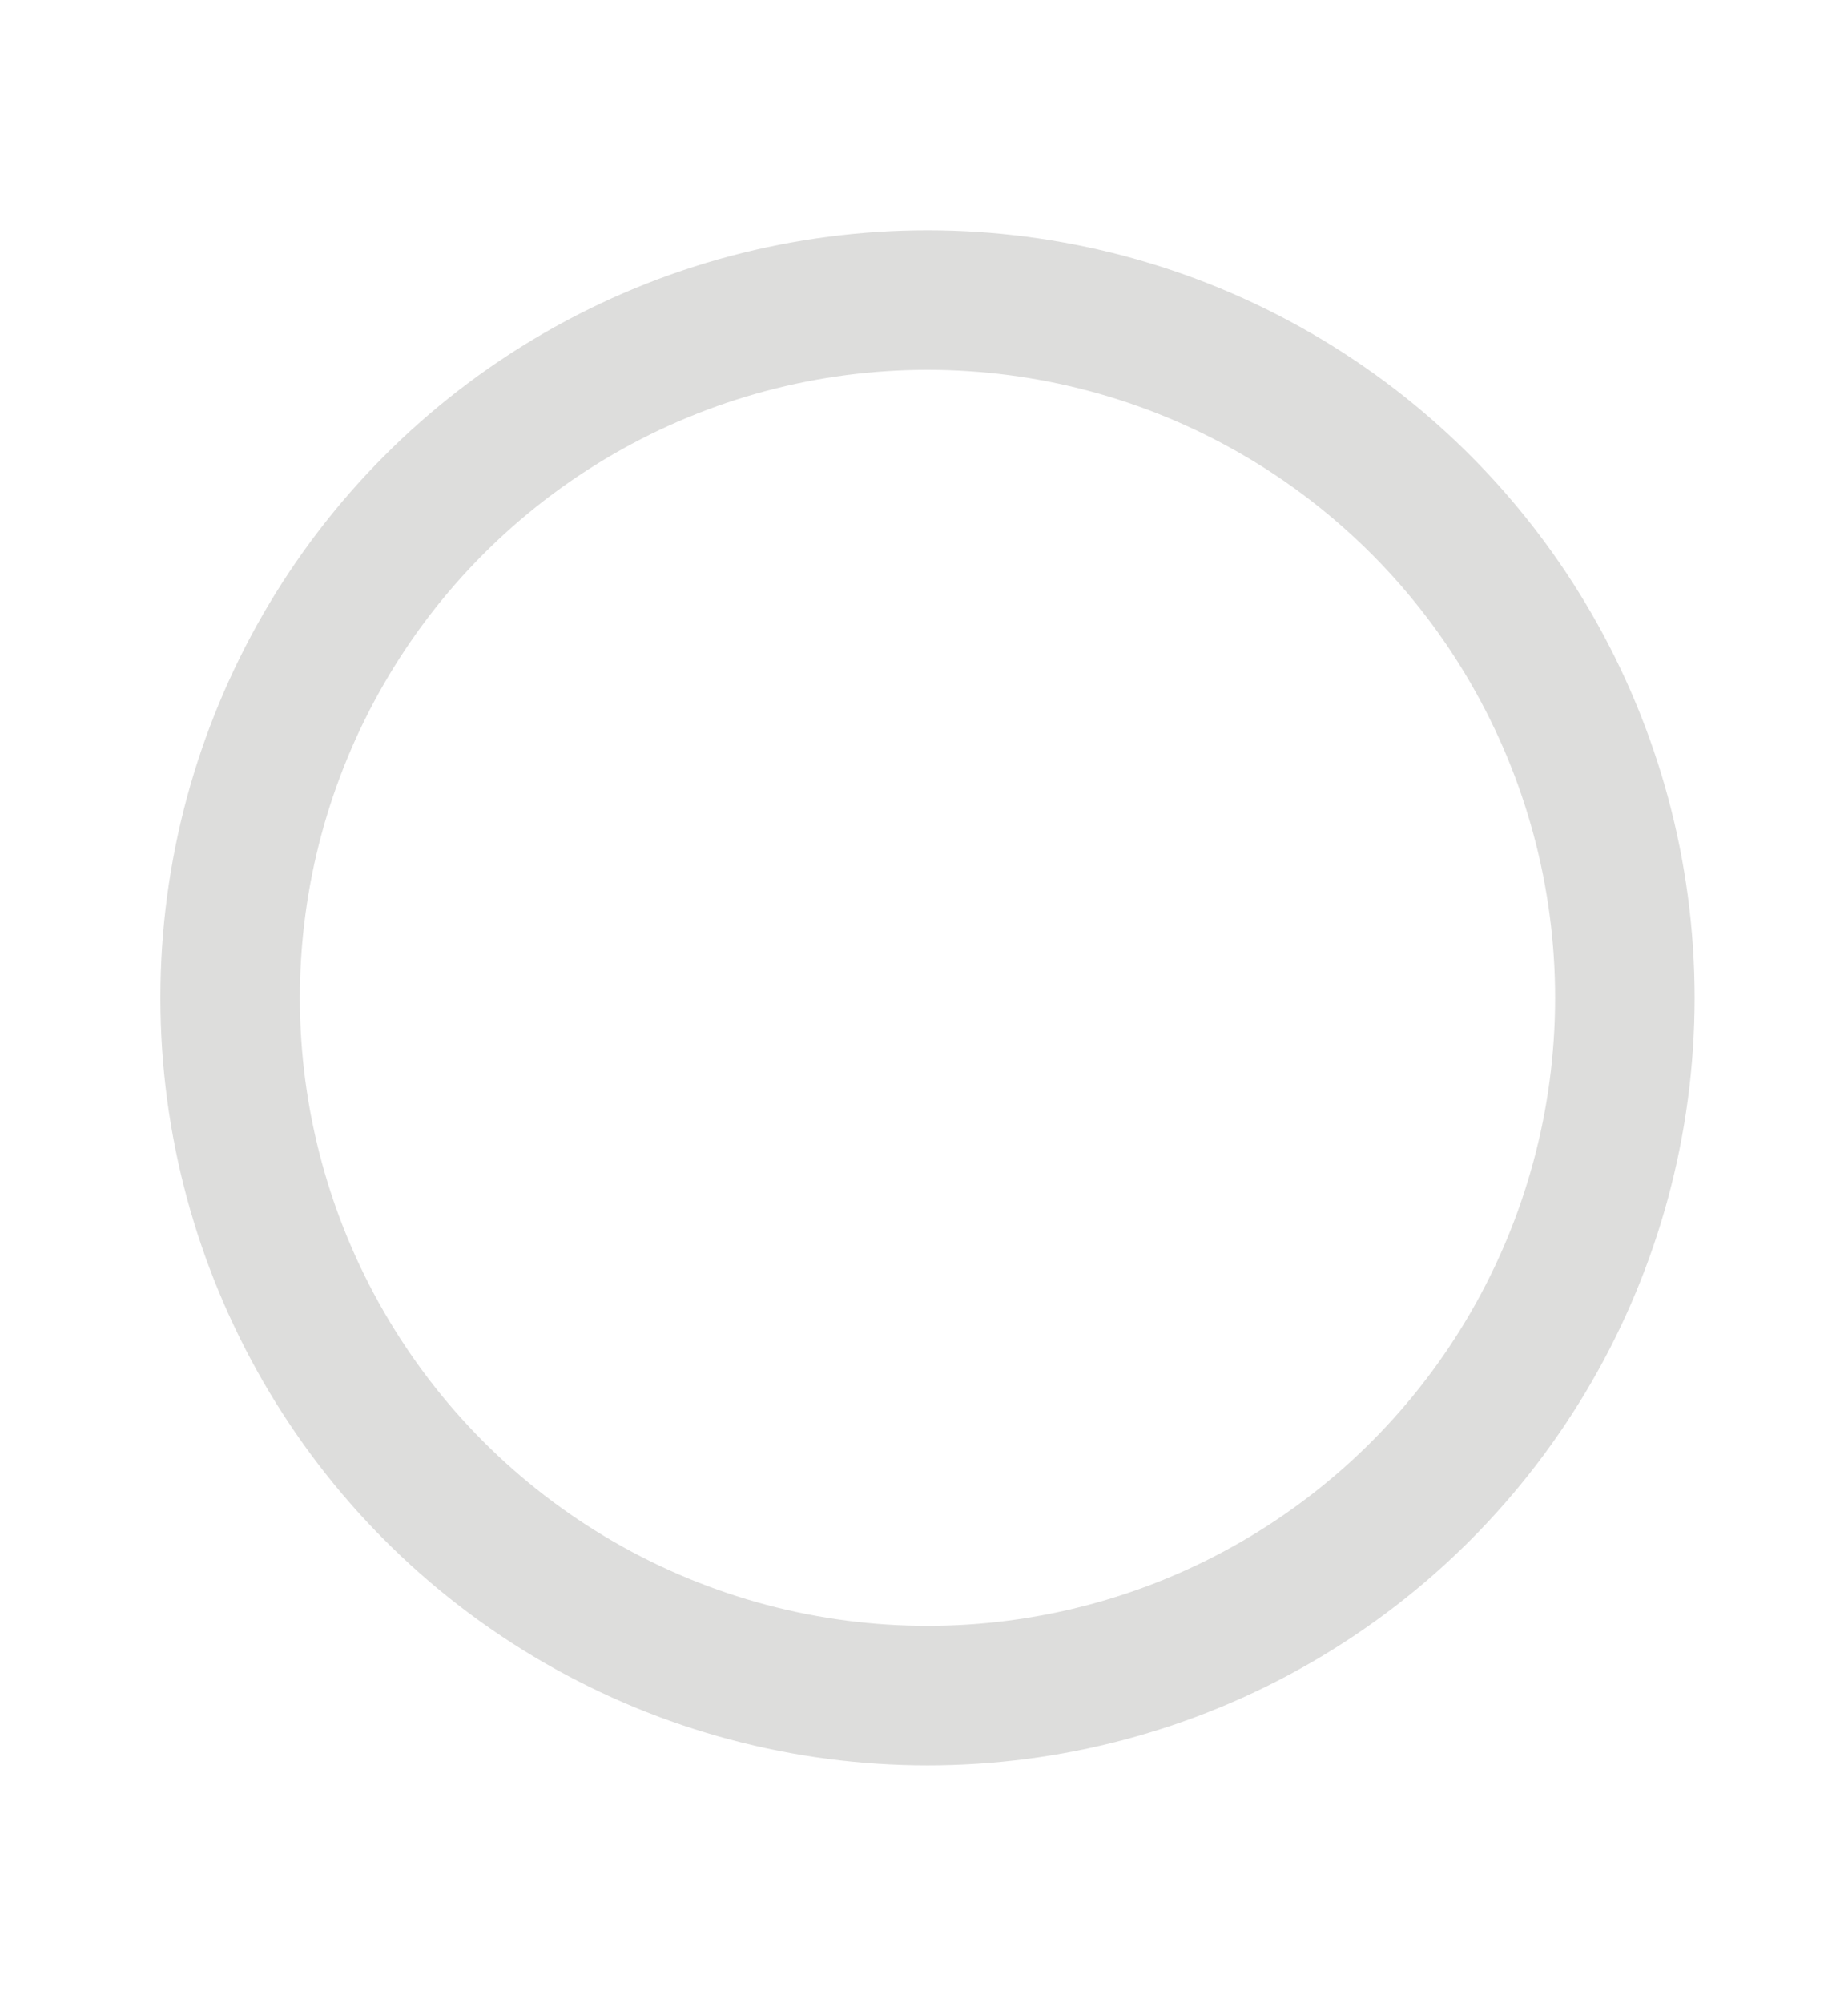 <svg version="1.1" id="Layer_1" xmlns="http://www.w3.org/2000/svg" xmlns:xlink="http://www.w3.org/1999/xlink" x="0" y="0" viewBox="0 0 26.5 28.7" xml:space="preserve"><style/><defs><path id="SVGID_1_" d="M-35.7 17.6l1.4-1.4-5.1-5-.2.1-.1-.1-5.1 5 1.4 1.4 3.8-3.8z"/></defs><use xlink:href="#SVGID_1_" overflow="visible"/><clipPath id="SVGID_2_"><use xlink:href="#SVGID_1_" overflow="visible"/></clipPath><g clip-path="url(#SVGID_2_)"><defs><path id="SVGID_3_" d="M-1400.7-31.8h1440v3177h-1440z"/></defs><use xlink:href="#SVGID_3_" overflow="visible"/><clipPath id="SVGID_4_"><use xlink:href="#SVGID_3_" overflow="visible"/></clipPath></g><circle cx="13.3" cy="14.3" r="10" fill="none" stroke="#dddddc" stroke-width="2" stroke-miterlimit="10"/></svg>
